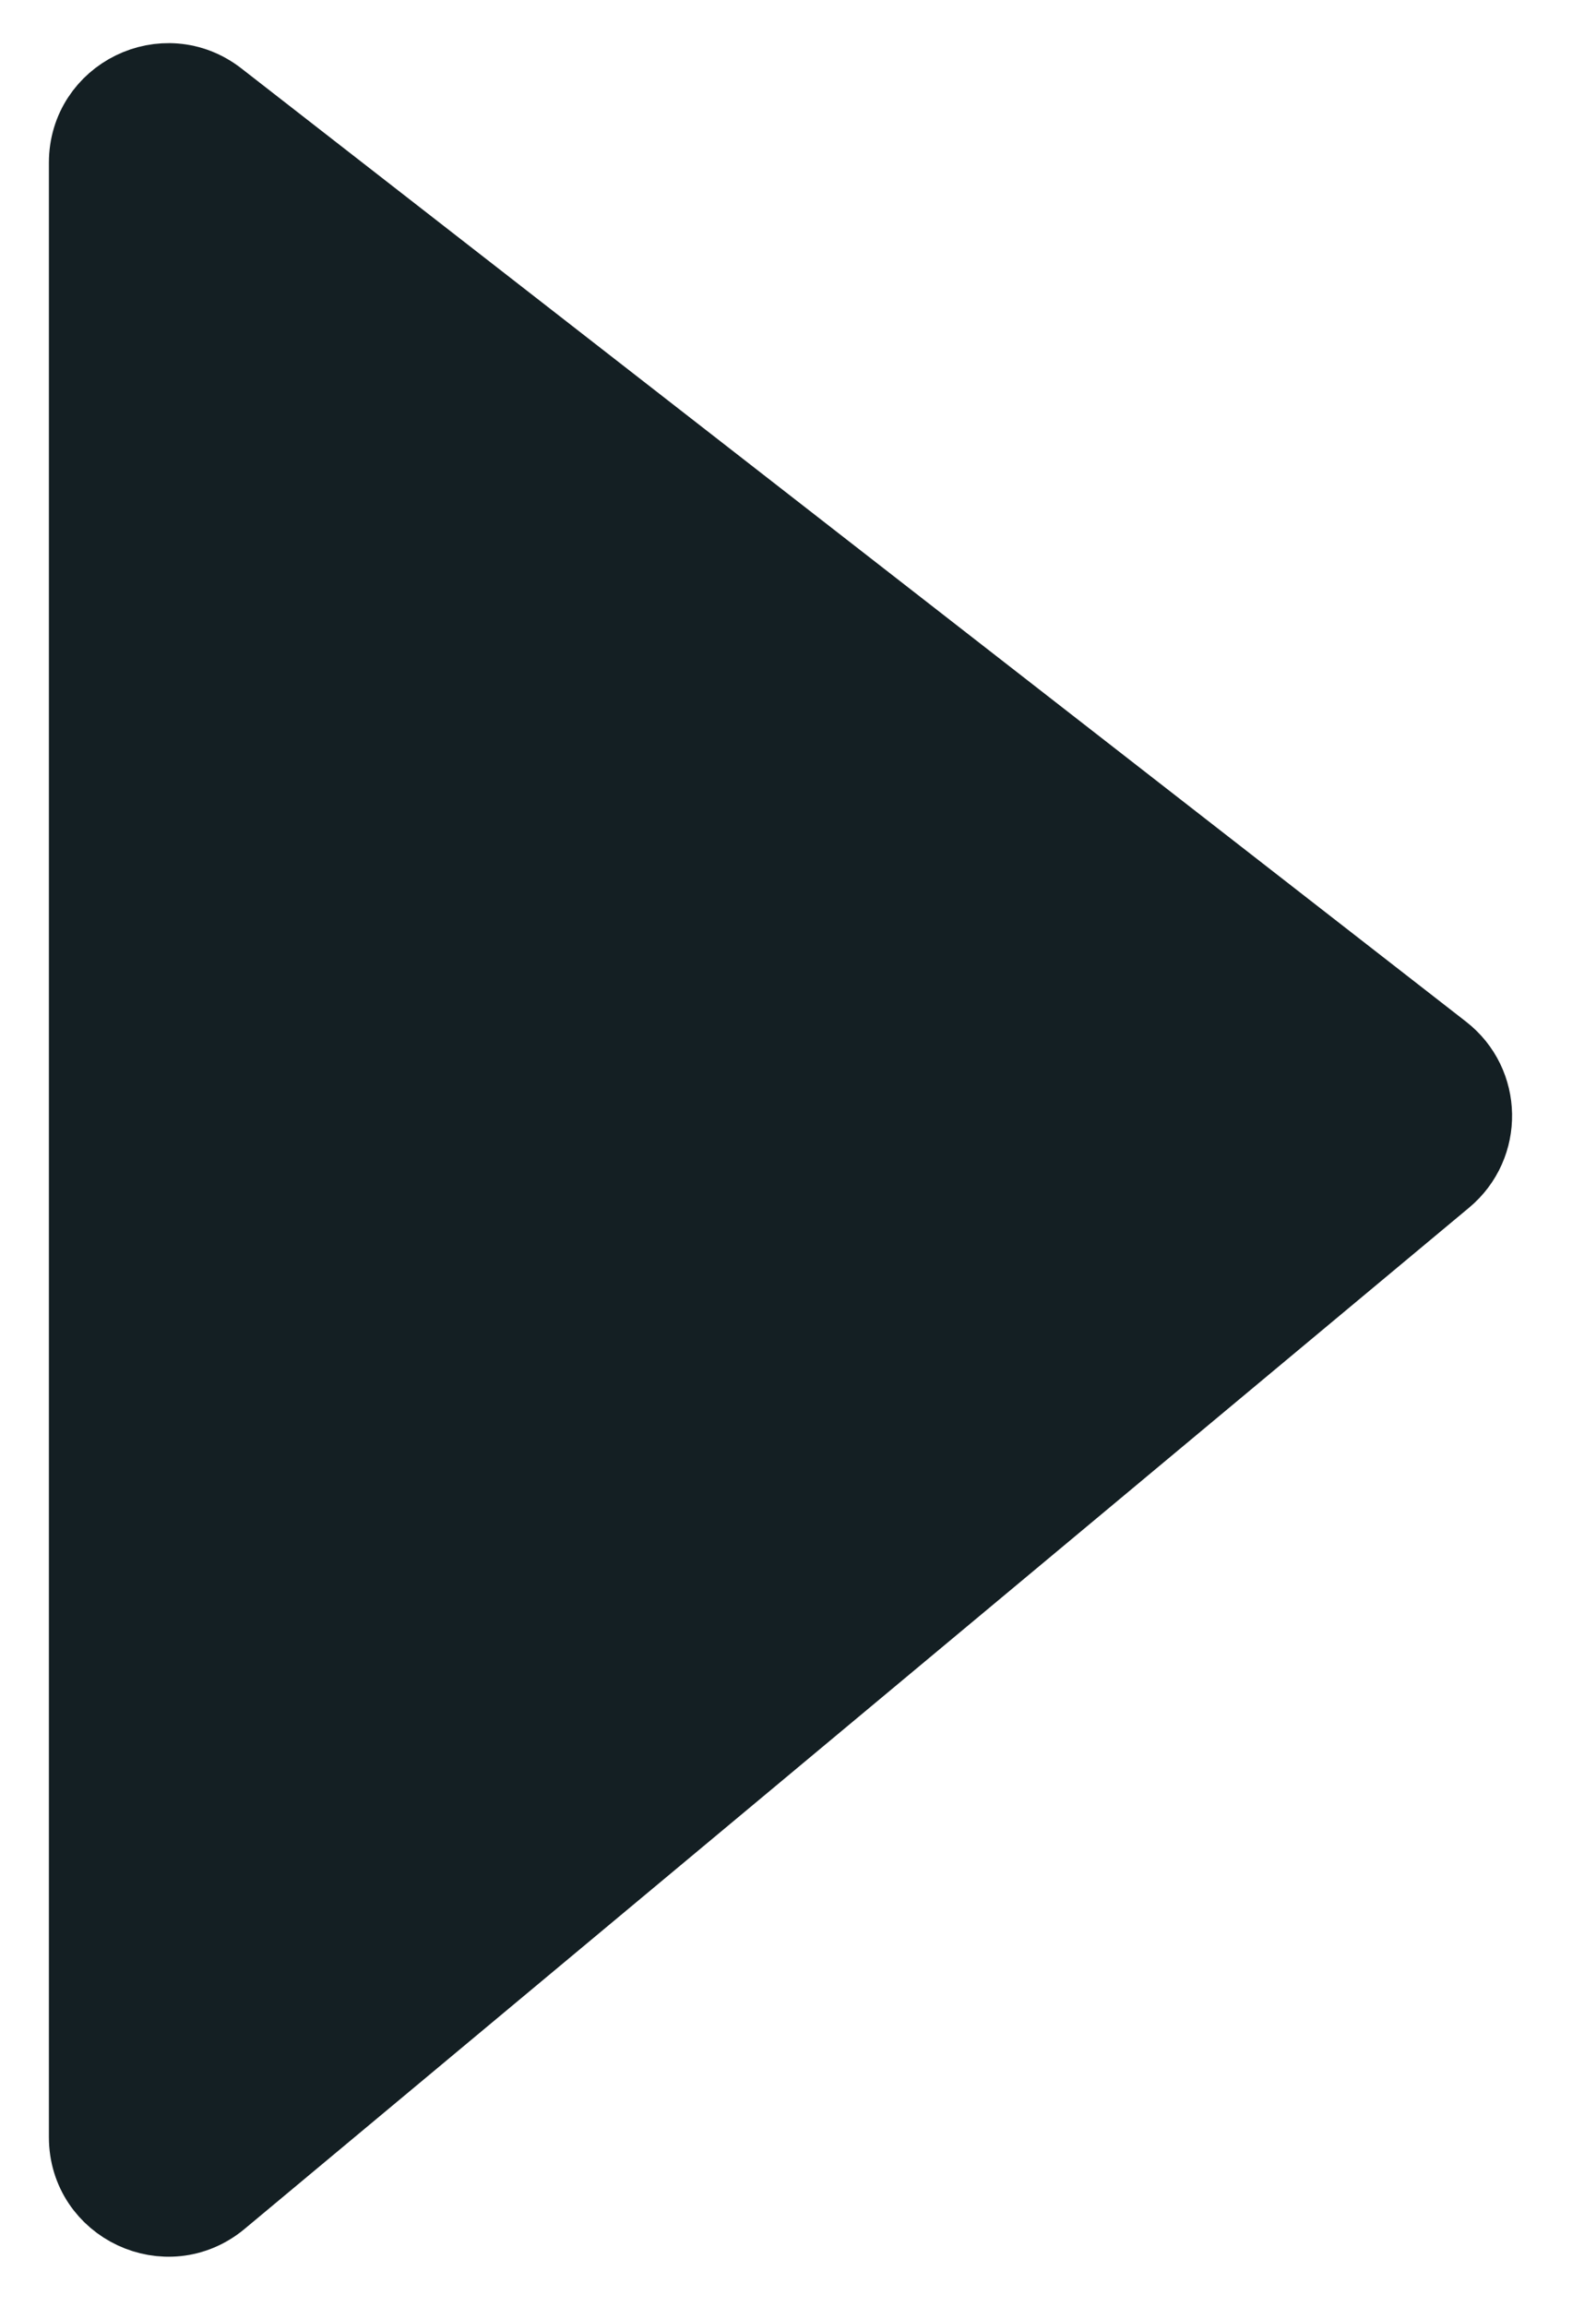 <svg width="18" height="26" viewBox="0 0 18 26" fill="none" xmlns="http://www.w3.org/2000/svg">
<path d="M2.447 1.125L16.259 11.868C16.711 12.219 16.722 12.898 16.282 13.265L2.471 24.775C1.887 25.261 1 24.846 1 24.086V1.833C1 1.087 1.858 0.667 2.447 1.125Z" fill="#141F23" stroke="#141F23" stroke-width="0.897"/>
</svg>

